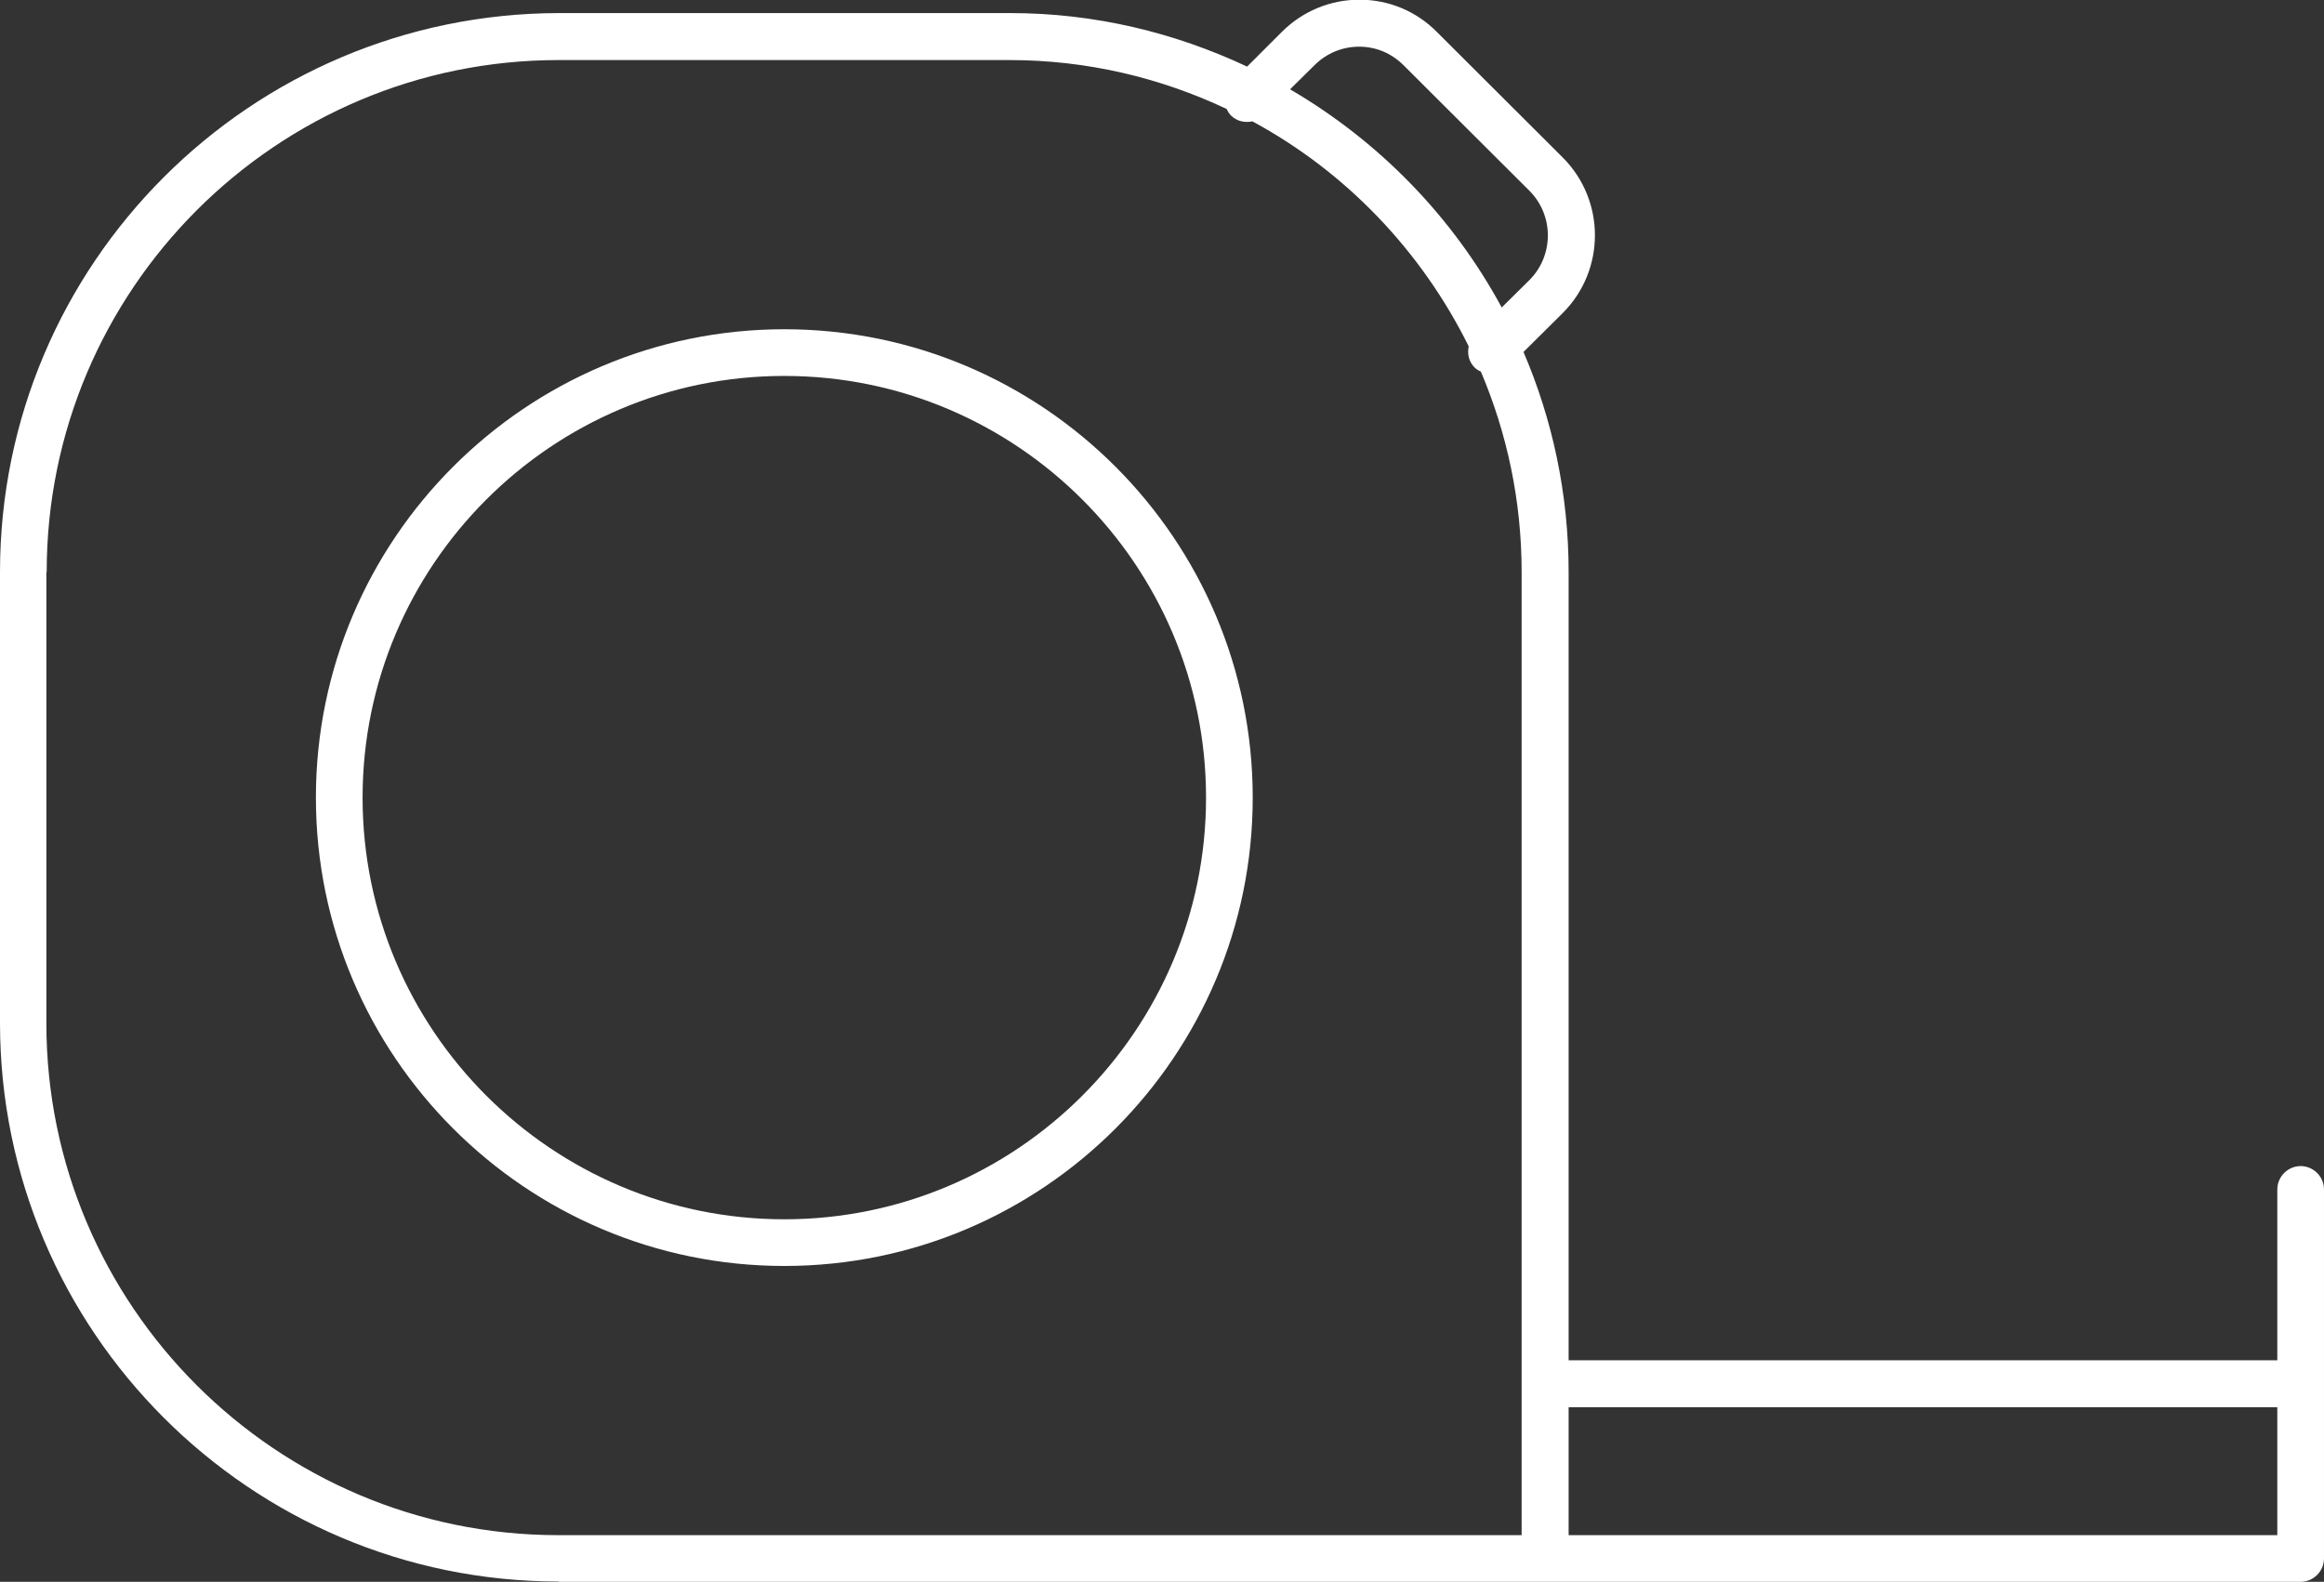 <?xml version="1.0" encoding="UTF-8"?><svg id="Layer_2" xmlns="http://www.w3.org/2000/svg" viewBox="0 0 74.67 50.83"><rect x="0" y="0" width="74.67" height="50.83" fill="#333333" stroke="none"/><defs><style>.cls-1{fill:#fff;}</style></defs><g id="Layer_2-2"><path class="cls-1" d="M17.95,50.83h55.97c.41,0,.75-.34.75-.75v-11.86c0-.41-.34-.75-.75-.75s-.75.34-.75.75v5.49h-22.77v-25.33c0-2.51-.52-4.9-1.45-7.07l1.26-1.25c1.38-1.38,1.38-3.62,0-5l-4.04-4.03c-.66-.67-1.55-1.04-2.49-1.04h0c-.94,0-1.83.37-2.5,1.04l-1.11,1.11c-2.32-1.09-4.89-1.72-7.61-1.72h-14.49C8.05.43,0,8.48,0,18.38v14.49c0,9.9,8.05,17.95,17.95,17.95ZM73.17,45.22v4.11h-22.77v-4.11h22.77ZM42.23,2.1c.39-.39.9-.6,1.44-.6h0c.54,0,1.04.21,1.43.6l4.04,4.03c.79.79.79,2.08,0,2.87l-.89.88c-1.58-2.92-3.94-5.34-6.8-7.01l.78-.77ZM1.5,18.38C1.5,9.31,8.88,1.93,17.95,1.93h14.49c2.49,0,4.85.57,6.97,1.57.04.08.08.15.14.21.19.19.45.24.69.19,3,1.62,5.43,4.16,6.95,7.23-.05.24,0,.49.19.68.06.06.13.1.2.13.84,1.98,1.31,4.15,1.31,6.44v30.95h-30.95c-9.07,0-16.45-7.38-16.45-16.45v-14.49Z"/><path class="cls-1" d="M25.2,40.68c8.3,0,15.05-6.75,15.05-15.05s-6.75-15.05-15.05-15.05-15.05,6.75-15.05,15.05,6.75,15.05,15.05,15.05ZM25.2,12.08c7.47,0,13.55,6.08,13.55,13.55s-6.08,13.55-13.55,13.55-13.55-6.08-13.55-13.55,6.08-13.55,13.55-13.55Z"/></g></svg>